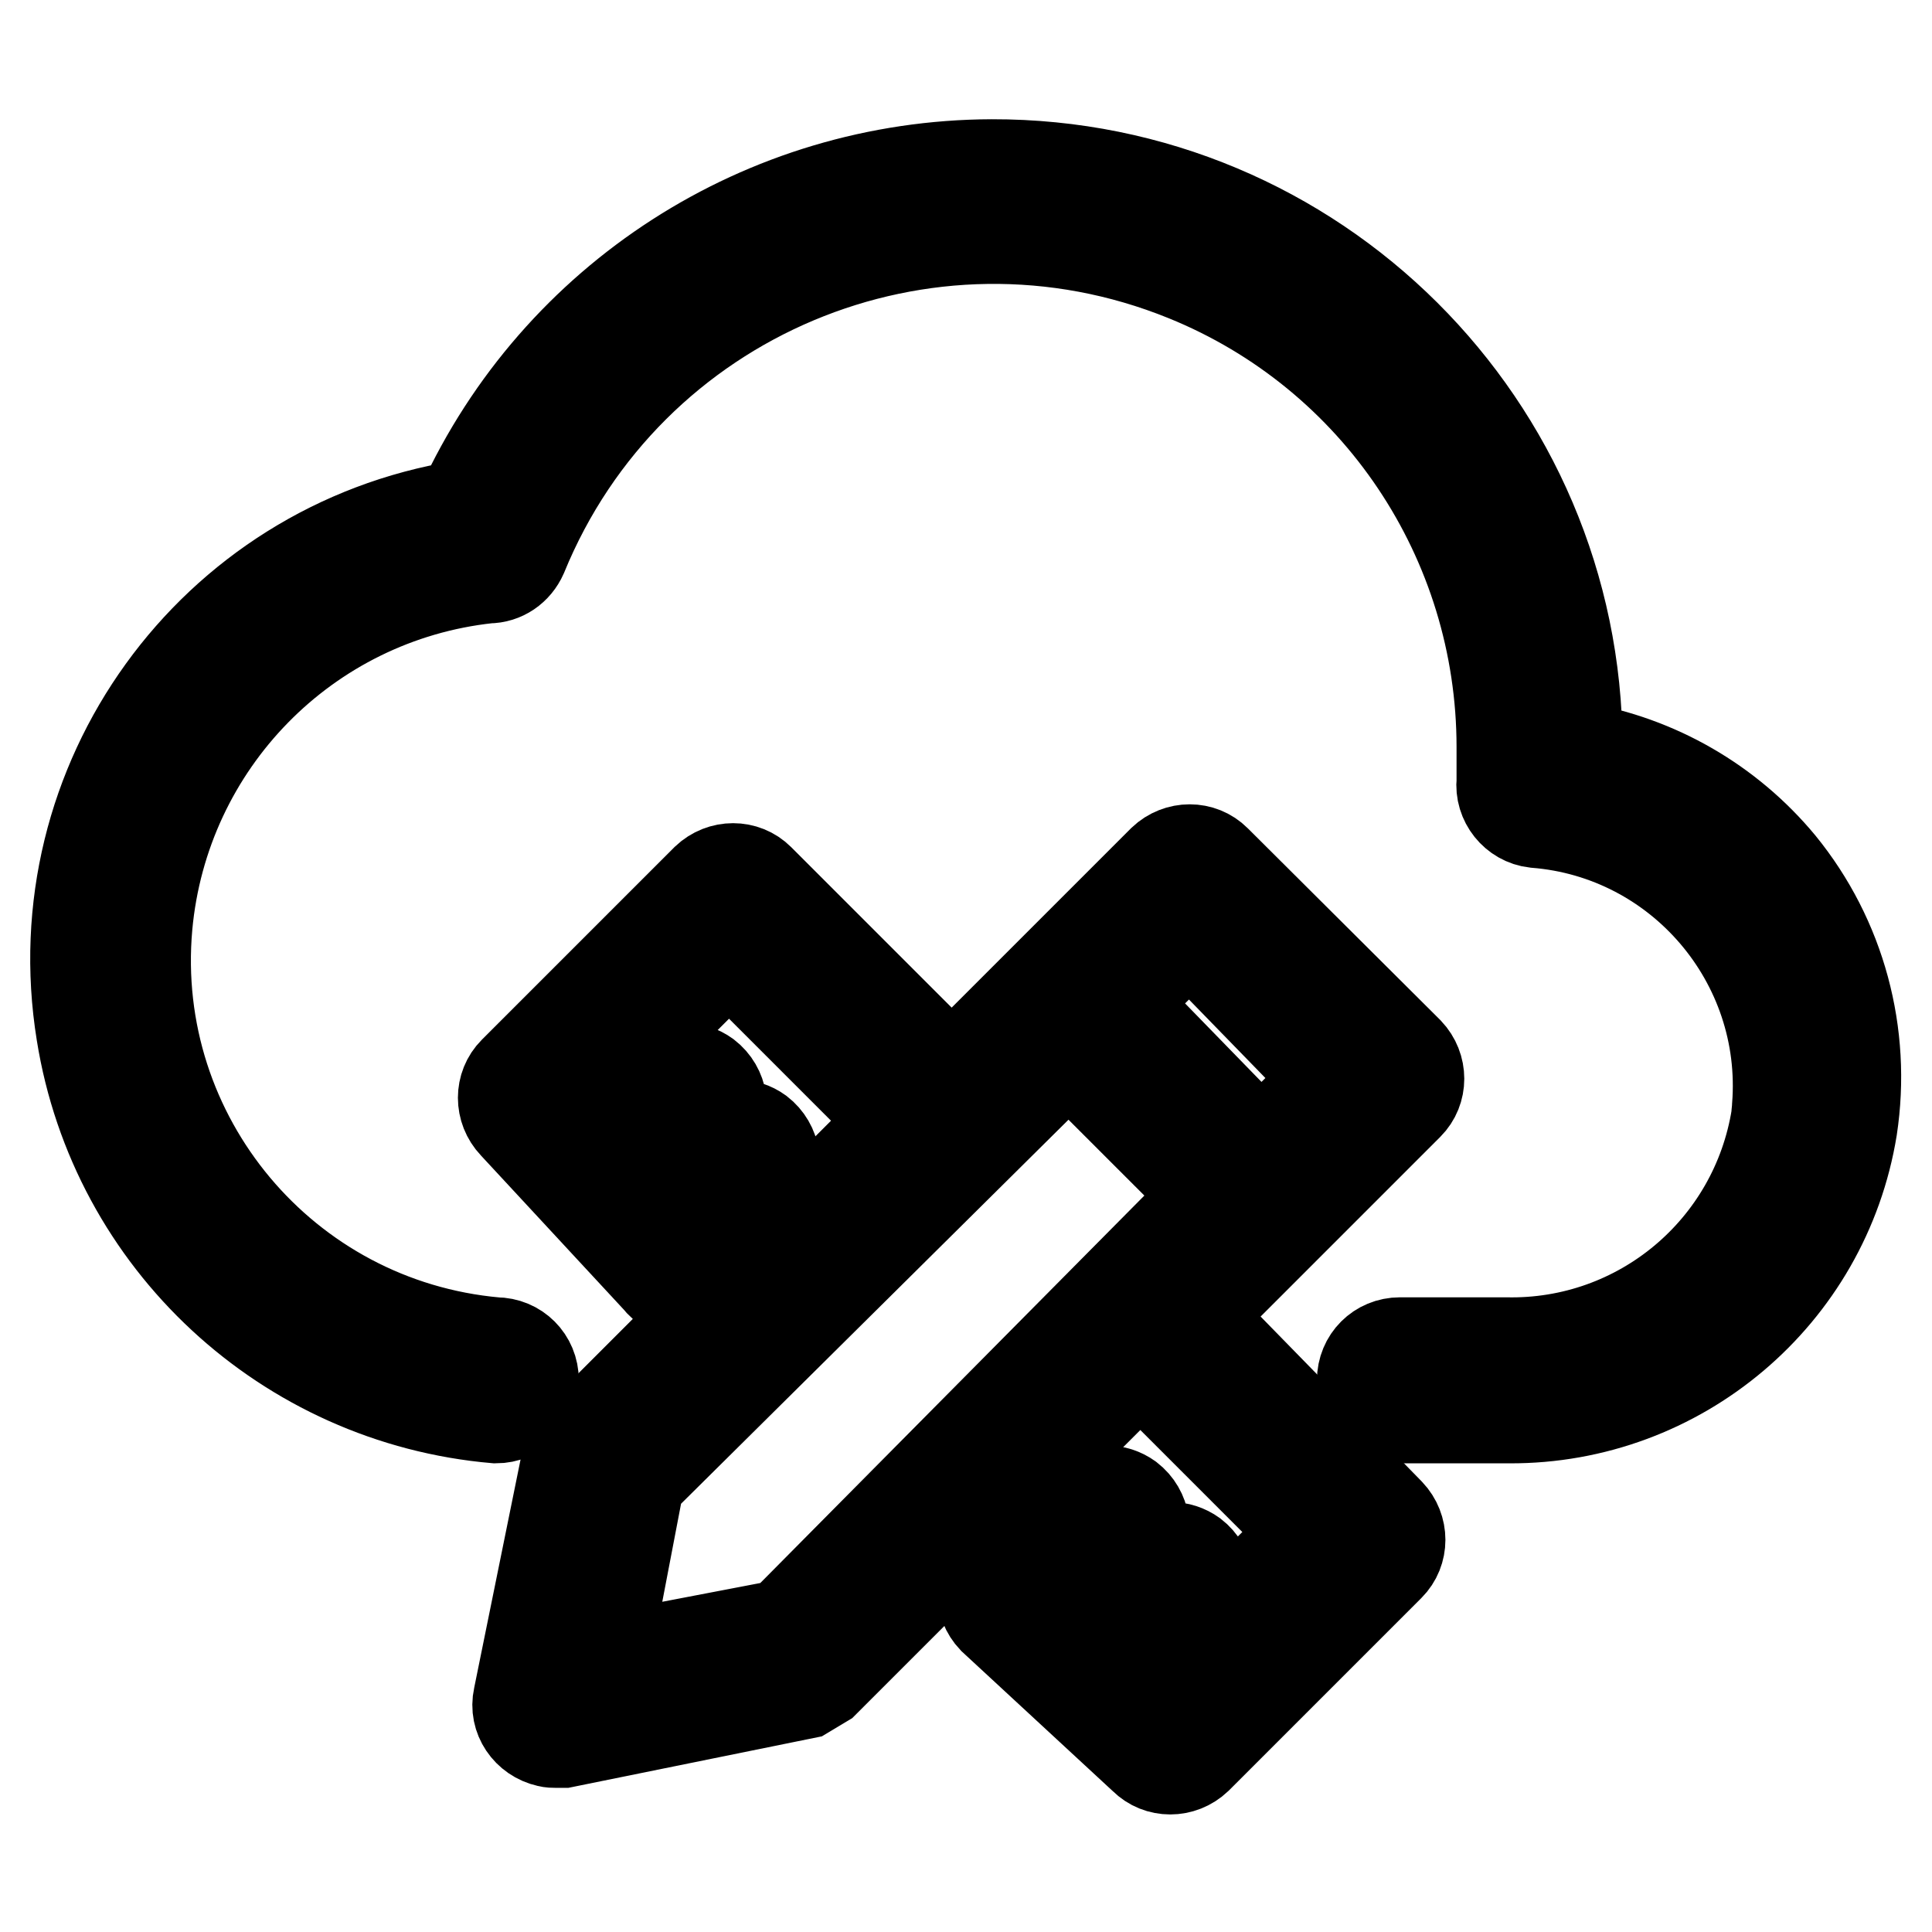 <?xml version="1.0" encoding="utf-8"?>
<!-- Svg Vector Icons : http://www.onlinewebfonts.com/icon -->
<!DOCTYPE svg PUBLIC "-//W3C//DTD SVG 1.1//EN" "http://www.w3.org/Graphics/SVG/1.1/DTD/svg11.dtd">
<svg version="1.1" xmlns="http://www.w3.org/2000/svg" xmlns:xlink="http://www.w3.org/1999/xlink" x="0px" y="0px" viewBox="0 0 256 256" enable-background="new 0 0 256 256" xml:space="preserve">
<g> <path stroke-width="12" fill-opacity="0" stroke="#000000"  d="M209,99c-0.1-42.7-34.8-77.3-77.6-77.2C101.2,21.9,73.8,39.5,61.2,67C28,72.4,5.4,103.6,10.8,136.9 c4.4,27.6,27.1,48.6,54.9,51c2.8,0,5-2.2,5-5c0-2.8-2.2-5-5-5c-28-2.5-48.7-27.2-46.2-55.2c2.2-24.2,21.1-43.5,45.2-46.1 c2,0,3.7-1.2,4.5-3c14.1-34.5,53.4-51,87.9-37C182.5,46.9,199,71.6,199,99v4.5c-0.3,2.7,1.7,5.2,4.4,5.5c0,0,0,0,0,0 c19.2,1.5,33.6,18.4,32.1,37.6c0,0.4-0.1,0.9-0.1,1.3c-2.8,17.6-18.1,30.4-35.9,30h-14c-2.8,0-5,2.2-5,5c0,2.8,2.2,5,5,5H200 c22.5,0.1,41.8-16.2,45.4-38.4c1.9-12.5-1.5-25.2-9.5-35C229.1,106.3,219.6,100.8,209,99L209,99z"/> <path stroke-width="12" fill-opacity="0" stroke="#000000"  d="M158.6,174.4l12-12l16-16c1.9-1.9,1.9-5,0-7L161.1,114c-1.9-1.9-5-1.9-7,0l-16,16l-12,12l-25.5-25.5 c-1.9-1.9-5-1.9-7,0l-25.5,25.5c-1.9,1.9-1.9,5,0,7l19,20.5c1.7,2.2,4.8,2.7,7,1c2.2-1.7,2.7-4.8,1-7l6.5-6.5c1.7-2.2,1.2-5.3-1-7 c-1.8-1.3-4.2-1.3-6,0l-6.5,6.5h-0.5l7-7c1.7-2.2,1.2-5.3-1-7c-1.8-1.3-4.2-1.3-6,0l-7.5,5.5l-2.5-2.5l19-19l22,22l-41.9,41.9 c-0.7,0.7-1.3,1.5-1.5,2.5l-6.5,32c-0.6,2.7,1.2,5.3,3.9,5.9c0.4,0.1,0.7,0.1,1.1,0.1h1l32-6.5l2.5-1.5l41.9-41.9l22,22l-19,19 l-2-2l7-7c1.7-2.2,1.2-5.3-1-7c-1.8-1.3-4.2-1.3-6,0l-6.5,7.5l-1.5-1.5l6.5-6.5c1.7-2.2,1.2-5.3-1-7c-1.8-1.3-4.2-1.3-6,0l-7.5,7.5 c-1.7-0.3-3.3,0.3-4.5,1.5c-1.9,1.9-1.9,5,0,7l20,18.5c1.9,1.9,5,1.9,7,0l25.5-25.5c1.9-1.9,1.9-5,0-7L158.6,174.4z M157.6,123.9 l18.5,19l-9,9l-18.5-19L157.6,123.9z M103.7,215.3l-23.5,4.5l4.5-23.5l56.9-56.4l18.5,18.5L103.7,215.3z"/></g>
</svg>